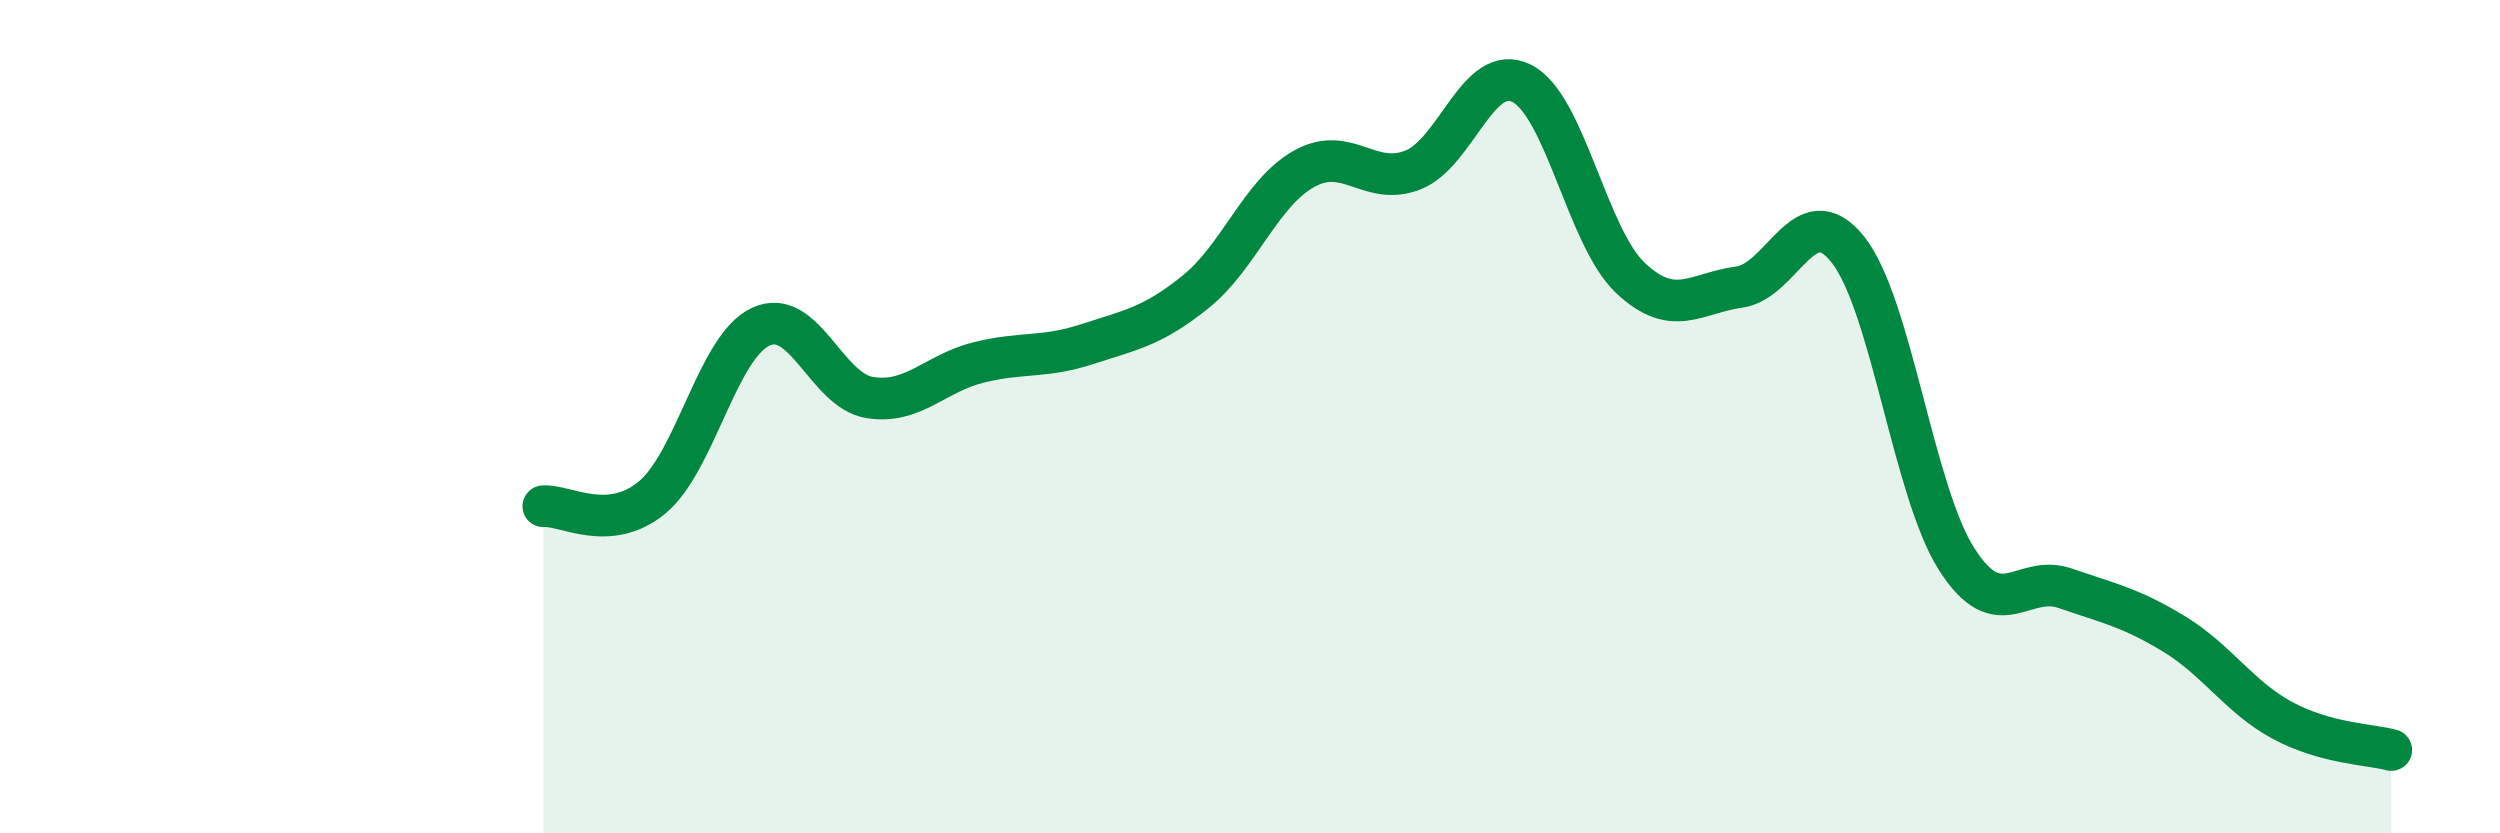 
    <svg width="60" height="20" viewBox="0 0 60 20" xmlns="http://www.w3.org/2000/svg">
      <path
        d="M 13.04,12.15 C 13.56,12.11 14.61,12.8 15.65,11.94 C 16.69,11.08 17.22,8.32 18.26,7.84 C 19.3,7.36 19.83,9.37 20.87,9.54 C 21.91,9.71 22.44,8.96 23.48,8.7 C 24.52,8.44 25.05,8.6 26.09,8.26 C 27.13,7.92 27.66,7.84 28.7,7 C 29.74,6.16 30.26,4.63 31.3,4.05 C 32.34,3.47 32.87,4.49 33.91,4.08 C 34.95,3.67 35.48,1.48 36.52,2 C 37.56,2.52 38.09,5.69 39.13,6.67 C 40.17,7.65 40.7,7.03 41.74,6.89 C 42.78,6.75 43.31,4.68 44.35,5.99 C 45.39,7.3 45.92,11.79 46.96,13.42 C 48,15.05 48.53,13.76 49.57,14.12 C 50.61,14.48 51.13,14.58 52.17,15.21 C 53.21,15.84 53.74,16.73 54.78,17.29 C 55.82,17.85 56.87,17.86 57.39,18L57.39 20L13.04 20Z"
        fill="#008740"
        opacity="0.1"
        stroke-linecap="round"
        stroke-linejoin="round"
      />
      <path
        d="M 13.04,12.15 C 13.56,12.11 14.61,12.8 15.65,11.94 C 16.69,11.08 17.22,8.32 18.26,7.84 C 19.3,7.36 19.83,9.37 20.87,9.54 C 21.91,9.71 22.44,8.96 23.48,8.7 C 24.52,8.44 25.05,8.6 26.09,8.26 C 27.13,7.92 27.66,7.84 28.7,7 C 29.74,6.16 30.26,4.63 31.3,4.05 C 32.34,3.47 32.87,4.49 33.91,4.08 C 34.95,3.67 35.48,1.48 36.52,2 C 37.56,2.52 38.09,5.69 39.13,6.67 C 40.17,7.65 40.7,7.03 41.74,6.89 C 42.78,6.75 43.31,4.68 44.35,5.99 C 45.39,7.3 45.92,11.79 46.96,13.42 C 48,15.05 48.53,13.76 49.57,14.12 C 50.61,14.48 51.13,14.58 52.17,15.21 C 53.21,15.84 53.74,16.73 54.78,17.29 C 55.82,17.85 56.87,17.86 57.39,18"
        stroke="#008740"
        stroke-width="1"
        fill="none"
        stroke-linecap="round"
        stroke-linejoin="round"
      />
    </svg>
  
